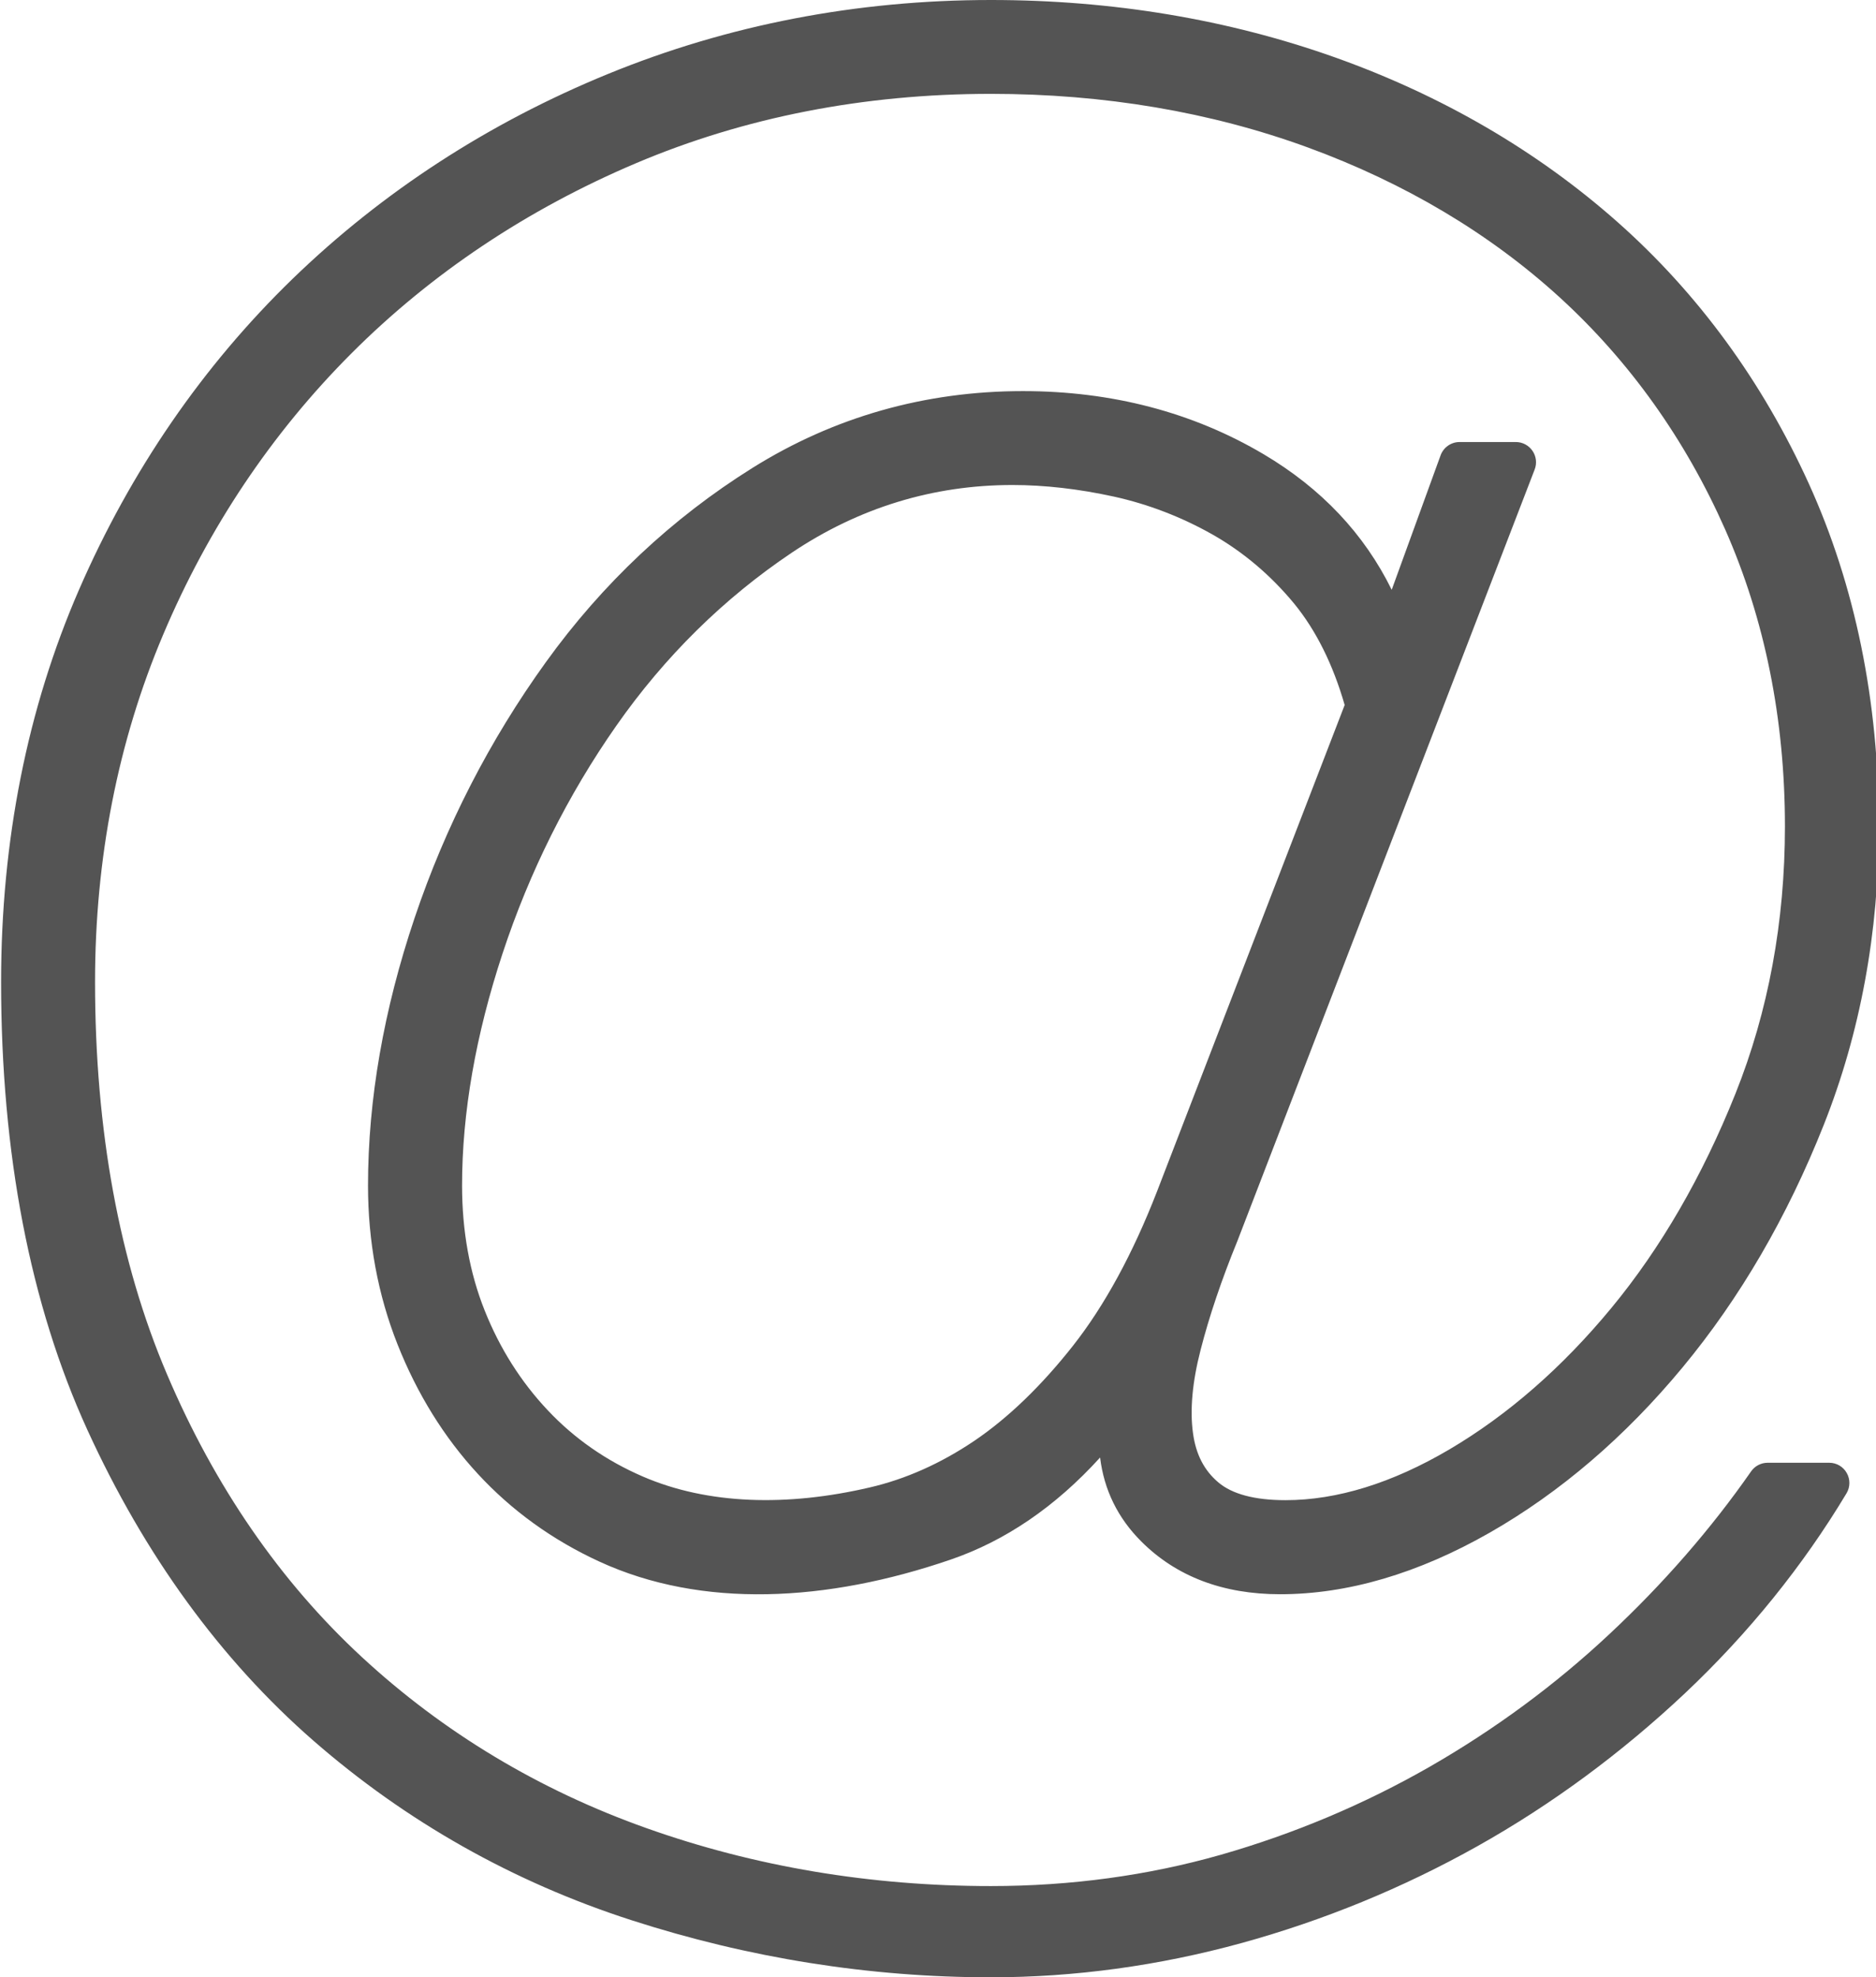 <?xml version="1.0" encoding="UTF-8" standalone="no"?><svg xmlns="http://www.w3.org/2000/svg" xmlns:xlink="http://www.w3.org/1999/xlink" fill="#545454" height="49" preserveAspectRatio="xMidYMid meet" version="1" viewBox="1.7 0.5 46.5 49.0" width="46.5" zoomAndPan="magnify"><g id="change1_1"><path d="M47.042,36.749h-1.528c-0.164,0-0.317,0.08-0.41,0.214c-0.995,1.428-2.178,2.786-3.517,4.037 c-1.336,1.251-2.834,2.355-4.454,3.285c-1.617,0.926-3.355,1.658-5.167,2.177c-1.809,0.516-3.729,0.777-5.705,0.777 c-2.982,0-5.852-0.481-8.53-1.433c-2.666-0.945-5.042-2.373-7.064-4.244c-2.02-1.868-3.643-4.223-4.825-6.999 c-1.185-2.778-1.786-6.051-1.786-9.729c0-3.063,0.567-5.958,1.687-8.604c1.118-2.646,2.69-4.994,4.673-6.978 c1.98-1.98,4.351-3.563,7.045-4.706c2.691-1.141,5.652-1.72,8.8-1.72c2.803,0,5.447,0.447,7.861,1.33 c2.405,0.881,4.505,2.132,6.242,3.717c1.731,1.583,3.109,3.515,4.095,5.742c0.985,2.228,1.484,4.706,1.484,7.366 c0,2.358-0.412,4.586-1.226,6.62c-0.818,2.046-1.853,3.832-3.075,5.311c-1.217,1.474-2.568,2.653-4.017,3.507 c-1.417,0.834-2.784,1.257-4.062,1.257c-0.761,0-1.322-0.149-1.667-0.443c-0.35-0.297-0.554-0.694-0.625-1.216 c-0.08-0.575-0.017-1.27,0.188-2.064c0.214-0.835,0.52-1.74,0.912-2.699l7.369-19.12c0.059-0.153,0.039-0.327-0.055-0.463 s-0.248-0.217-0.412-0.217h-1.395c-0.21,0-0.398,0.132-0.47,0.329l-1.212,3.333c-0.681-1.386-1.745-2.514-3.175-3.36 c-1.754-1.038-3.761-1.564-5.964-1.564c-2.43,0-4.686,0.641-6.705,1.903c-1.995,1.247-3.718,2.866-5.12,4.812 c-1.395,1.935-2.49,4.067-3.255,6.34c-0.766,2.273-1.155,4.505-1.155,6.632c0,1.386,0.246,2.711,0.732,3.937s1.156,2.306,1.99,3.208 c0.838,0.909,1.853,1.641,3.013,2.174c2.545,1.171,5.643,1.001,8.703-0.048c1.36-0.465,2.603-1.314,3.708-2.531 c0.098,0.803,0.439,1.499,1.021,2.08c0.868,0.868,2.025,1.308,3.441,1.308c1.674,0,3.422-0.514,5.194-1.525 c1.749-0.999,3.359-2.378,4.784-4.099c1.419-1.712,2.597-3.734,3.499-6.011c0.905-2.282,1.363-4.768,1.363-7.388 c0-3.109-0.585-5.972-1.738-8.506c-1.152-2.531-2.746-4.71-4.737-6.474c-1.988-1.761-4.344-3.134-7.002-4.081 C32.139,0.979,29.268,0.5,26.261,0.5c-3.325,0-6.516,0.616-9.484,1.83c-2.965,1.213-5.598,2.923-7.827,5.082 c-2.227,2.16-4.006,4.749-5.289,7.696c-1.283,2.948-1.934,6.221-1.934,9.727c0,4.256,0.719,7.989,2.137,11.096 c1.418,3.104,3.303,5.697,5.603,7.704c2.299,2.005,4.949,3.502,7.876,4.447c2.911,0.941,5.911,1.418,8.917,1.418 c2.07,0,4.159-0.285,6.207-0.847c2.04-0.561,4.009-1.368,5.855-2.403c1.838-1.031,3.568-2.307,5.144-3.79 c1.576-1.487,2.923-3.154,4.003-4.954c0.093-0.154,0.095-0.347,0.006-0.503C47.388,36.846,47.222,36.749,47.042,36.749z M35.03,17.971l-4.653,12.059c-0.601,1.545-1.302,2.831-2.084,3.823c-0.784,0.994-1.605,1.785-2.442,2.352 c-0.833,0.562-1.705,0.95-2.59,1.155c-2.05,0.479-4.019,0.427-5.63-0.271c-0.907-0.392-1.7-0.944-2.357-1.644 c-0.661-0.701-1.186-1.53-1.559-2.465c-0.373-0.932-0.562-1.975-0.562-3.102c0-1.799,0.338-3.733,1.004-5.751 c0.667-2.023,1.616-3.924,2.822-5.646c1.199-1.713,2.663-3.155,4.35-4.287c1.658-1.111,3.496-1.675,5.465-1.675 c0.801,0,1.646,0.097,2.514,0.287c0.854,0.188,1.679,0.506,2.45,0.942c0.761,0.433,1.44,1.008,2.019,1.709 C34.319,16.119,34.74,16.964,35.03,17.971z" fill="inherit"/></g></svg>